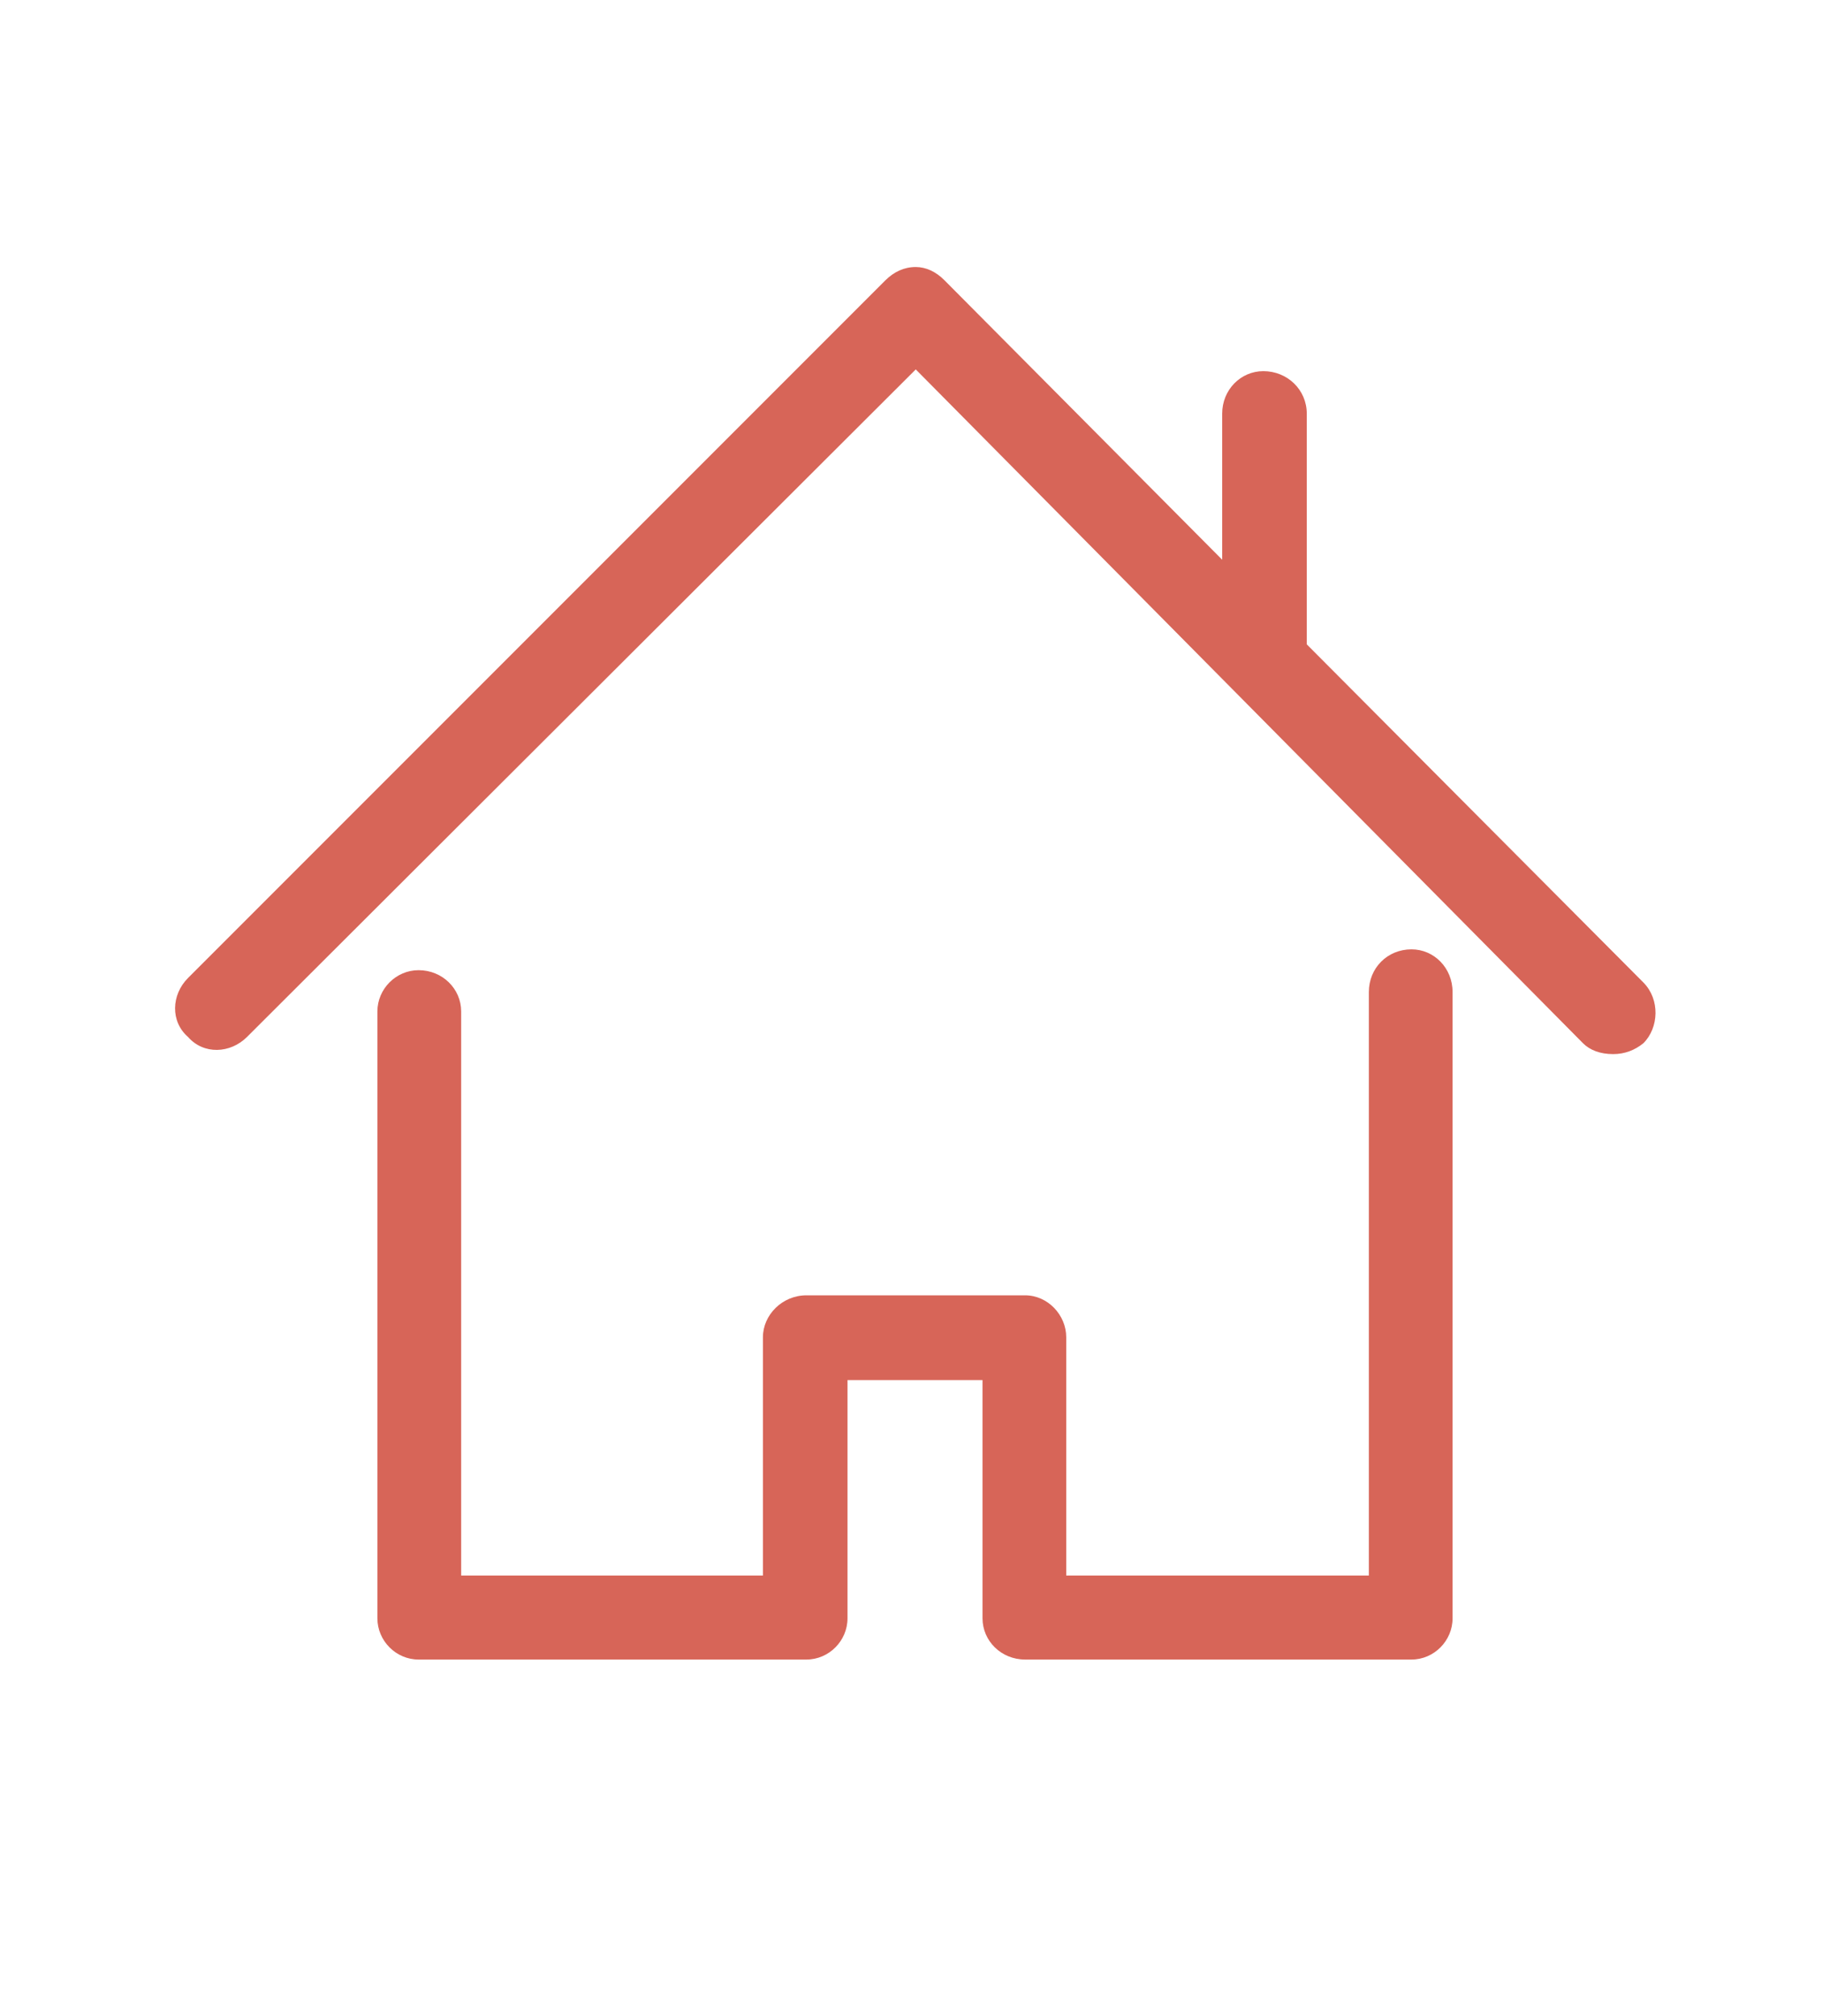 <?xml version="1.0" encoding="utf-8"?>
<!-- Generator: Adobe Illustrator 15.1.0, SVG Export Plug-In . SVG Version: 6.00 Build 0)  -->
<!DOCTYPE svg PUBLIC "-//W3C//DTD SVG 1.1//EN" "http://www.w3.org/Graphics/SVG/1.1/DTD/svg11.dtd">
<svg version="1.1" id="Capa_1" xmlns="http://www.w3.org/2000/svg" xmlns:xlink="http://www.w3.org/1999/xlink" x="0px" y="0px"
	 width="31.579px" height="34.928px" viewBox="0 0 31.579 34.928" enable-background="new 0 0 31.579 34.928" xml:space="preserve">
<g>
	<g>
		<g>
			<path fill="#D76558" d="M24.464,16.447c-0.416,0-0.739,0.321-0.739,0.74v10.108H18.48v-4.127c0-0.388-0.322-0.727-0.712-0.727
				h-3.792c-0.417,0-0.753,0.339-0.753,0.727v4.127h-5.23v-9.772c0-0.39-0.322-0.715-0.739-0.715c-0.39,0-0.713,0.325-0.713,0.715
				v10.513c0,0.391,0.323,0.715,0.713,0.715h6.723c0.39,0,0.712-0.324,0.712-0.715v-4.127h2.34v4.127
				c0,0.391,0.322,0.715,0.739,0.715h6.696c0.39,0,0.712-0.324,0.712-0.715V17.187C25.176,16.768,24.854,16.447,24.464,16.447z"/>
			<path fill="#D76558" d="M28.485,17.023l-5.836-5.86V7.167c0-0.416-0.337-0.737-0.753-0.737c-0.391,0-0.713,0.321-0.713,0.737
				v2.53l-4.814-4.842c-0.147-0.149-0.322-0.229-0.497-0.229c-0.202,0-0.377,0.083-0.525,0.229L3.259,16.943
				c-0.29,0.29-0.309,0.754,0,1.022c0.27,0.309,0.732,0.289,1.022,0L15.872,6.4l11.564,11.673c0.12,0.12,0.296,0.189,0.524,0.189
				c0.201,0,0.376-0.069,0.524-0.189C28.753,17.803,28.773,17.315,28.485,17.023z"/>
		</g>
	</g>
</g>
</svg>
